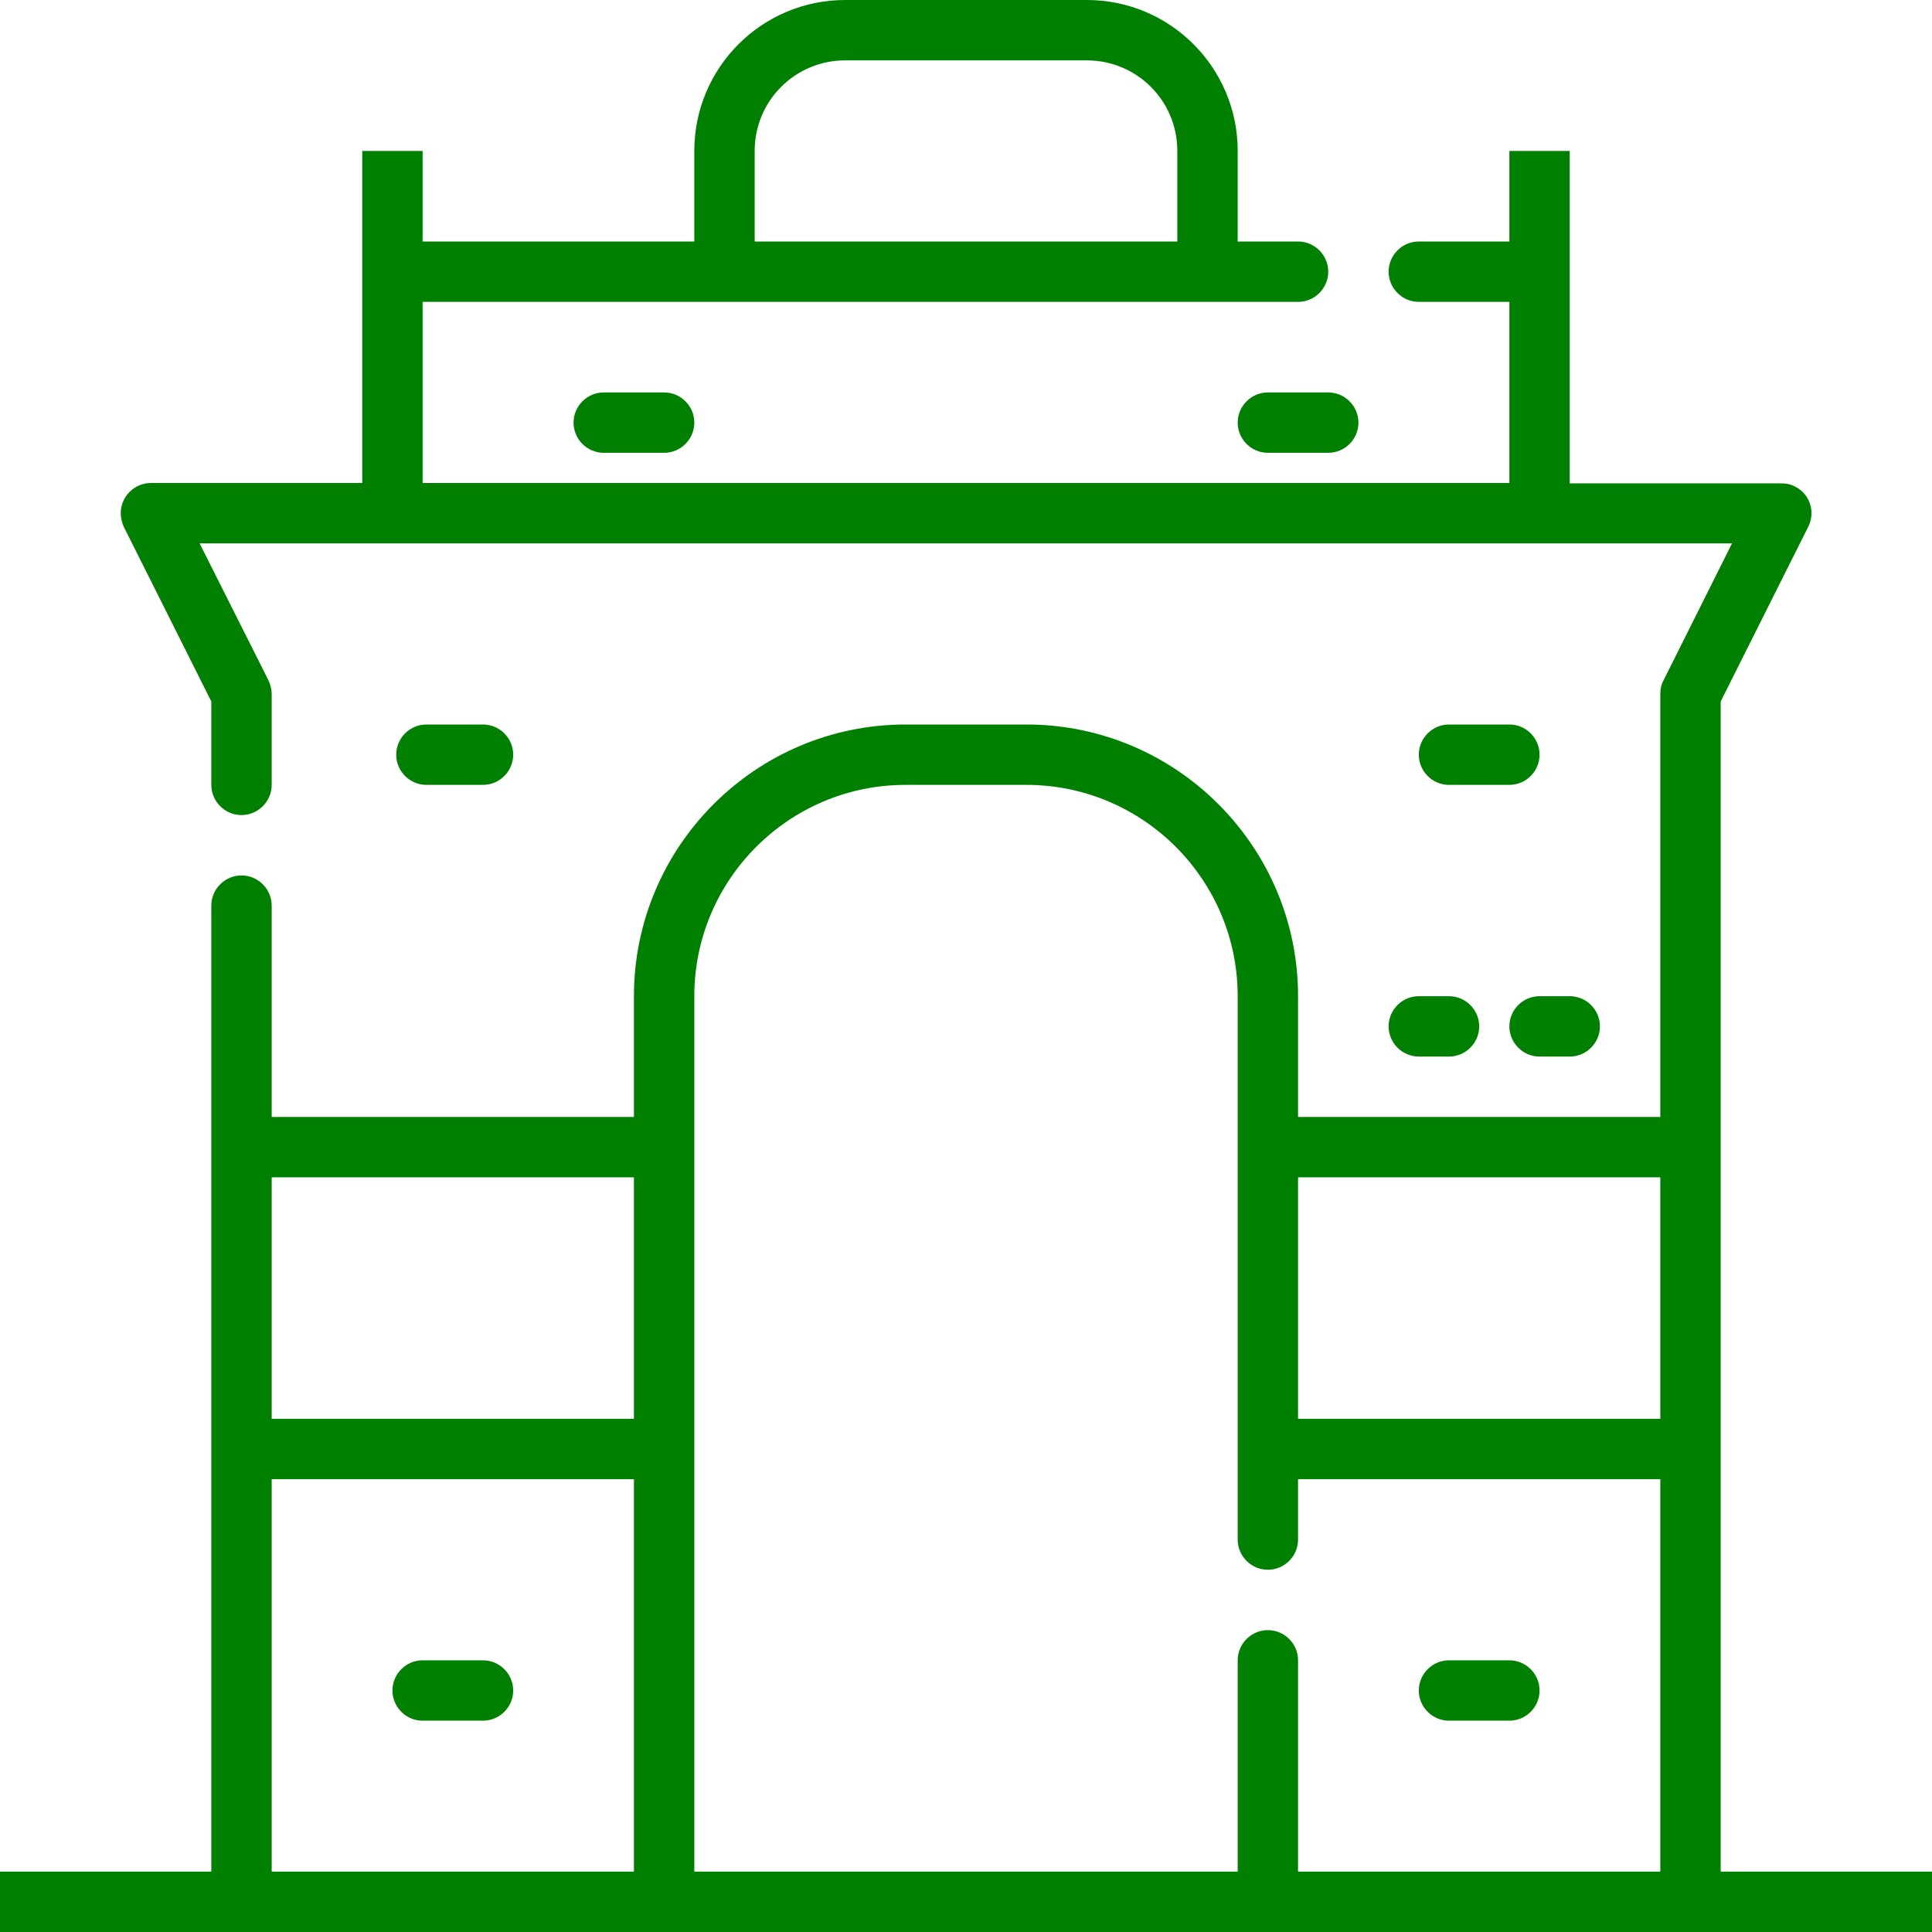 <?xml version="1.0" encoding="utf-8"?>
<!-- Generator: Adobe Illustrator 24.1.0, SVG Export Plug-In . SVG Version: 6.00 Build 0)  -->
<svg version="1.1" id="Layer_2_1_" xmlns="http://www.w3.org/2000/svg" xmlns:xlink="http://www.w3.org/1999/xlink" x="0px" y="0px"
	 viewBox="0 0 512 512" style="enable-background:new 0 0 512 512;" xml:space="preserve">
<style type="text/css">
	.st0{fill:#008000;}
</style>
<path class="st0" d="M368,272c0,4.4,3.6,8,8,8h8c4.4,0,8-3.6,8-8s-3.6-8-8-8h-8C371.6,264,368,267.6,368,272z"/>
<path class="st0" d="M400,272c0,4.4,3.6,8,8,8h8c4.4,0,8-3.6,8-8s-3.6-8-8-8h-8C403.6,264,400,267.6,400,272z"/>
<path class="st0" d="M456,185.9l23.2-46.3c2-4,0.4-8.8-3.6-10.7c-1.1-0.6-2.3-0.8-3.6-0.8h-56V40h-16v24h-24c-4.4,0-8,3.6-8,8
	s3.6,8,8,8h24v48H112V80h232c4.4,0,8-3.6,8-8s-3.6-8-8-8h-16V40c0-22.1-17.9-40-40-40h-64c-22.1,0-40,17.9-40,40v24h-72V40H96v88H40
	c-4.4,0-8,3.6-8,8c0,1.2,0.3,2.5,0.8,3.6L56,185.9V208c0,4.4,3.6,8,8,8s8-3.6,8-8v-24c0-1.2-0.3-2.5-0.8-3.6L52.9,144H459
	l-18.2,36.4c-0.6,1.1-0.8,2.3-0.8,3.6v112h-96v-32c0-39.7-32.3-72-72-72h-32c-39.7,0-72,32.3-72,72v32H72v-56c0-4.4-3.6-8-8-8
	s-8,3.6-8,8v256H0v16h512v-16h-56V185.9z M200,40c0-13.3,10.7-24,24-24h64c13.3,0,24,10.7,24,24v24H200V40z M440,312v64h-96v-64H440
	z M168,312v64H72v-64H168z M72,392h96v104H72V392z M344,496v-56c0-4.4-3.6-8-8-8s-8,3.6-8,8v56H184V264c0-30.9,25.1-56,56-56h32
	c30.9,0,56,25.1,56,56v144c0,4.4,3.6,8,8,8s8-3.6,8-8v-16h96v104H344z"/>
<path class="st0" d="M128,208c4.4,0,8-3.6,8-8s-3.6-8-8-8h-15c-4.4,0-8,3.6-8,8s3.6,8,8,8H128z"/>
<path class="st0" d="M128,440h-16c-4.4,0-8,3.6-8,8s3.6,8,8,8h16c4.4,0,8-3.6,8-8S132.4,440,128,440z"/>
<path class="st0" d="M400,440h-16c-4.4,0-8,3.6-8,8s3.6,8,8,8h16c4.4,0,8-3.6,8-8S404.4,440,400,440z"/>
<path class="st0" d="M400,192h-16c-4.4,0-8,3.6-8,8s3.6,8,8,8h16c4.4,0,8-3.6,8-8S404.4,192,400,192z"/>
<path class="st0" d="M336,104c-4.4,0-8,3.6-8,8s3.6,8,8,8h16c4.4,0,8-3.6,8-8s-3.6-8-8-8H336z"/>
<path class="st0" d="M160,104c-4.4,0-8,3.6-8,8s3.6,8,8,8h16c4.4,0,8-3.6,8-8s-3.6-8-8-8H160z"/>
</svg>
